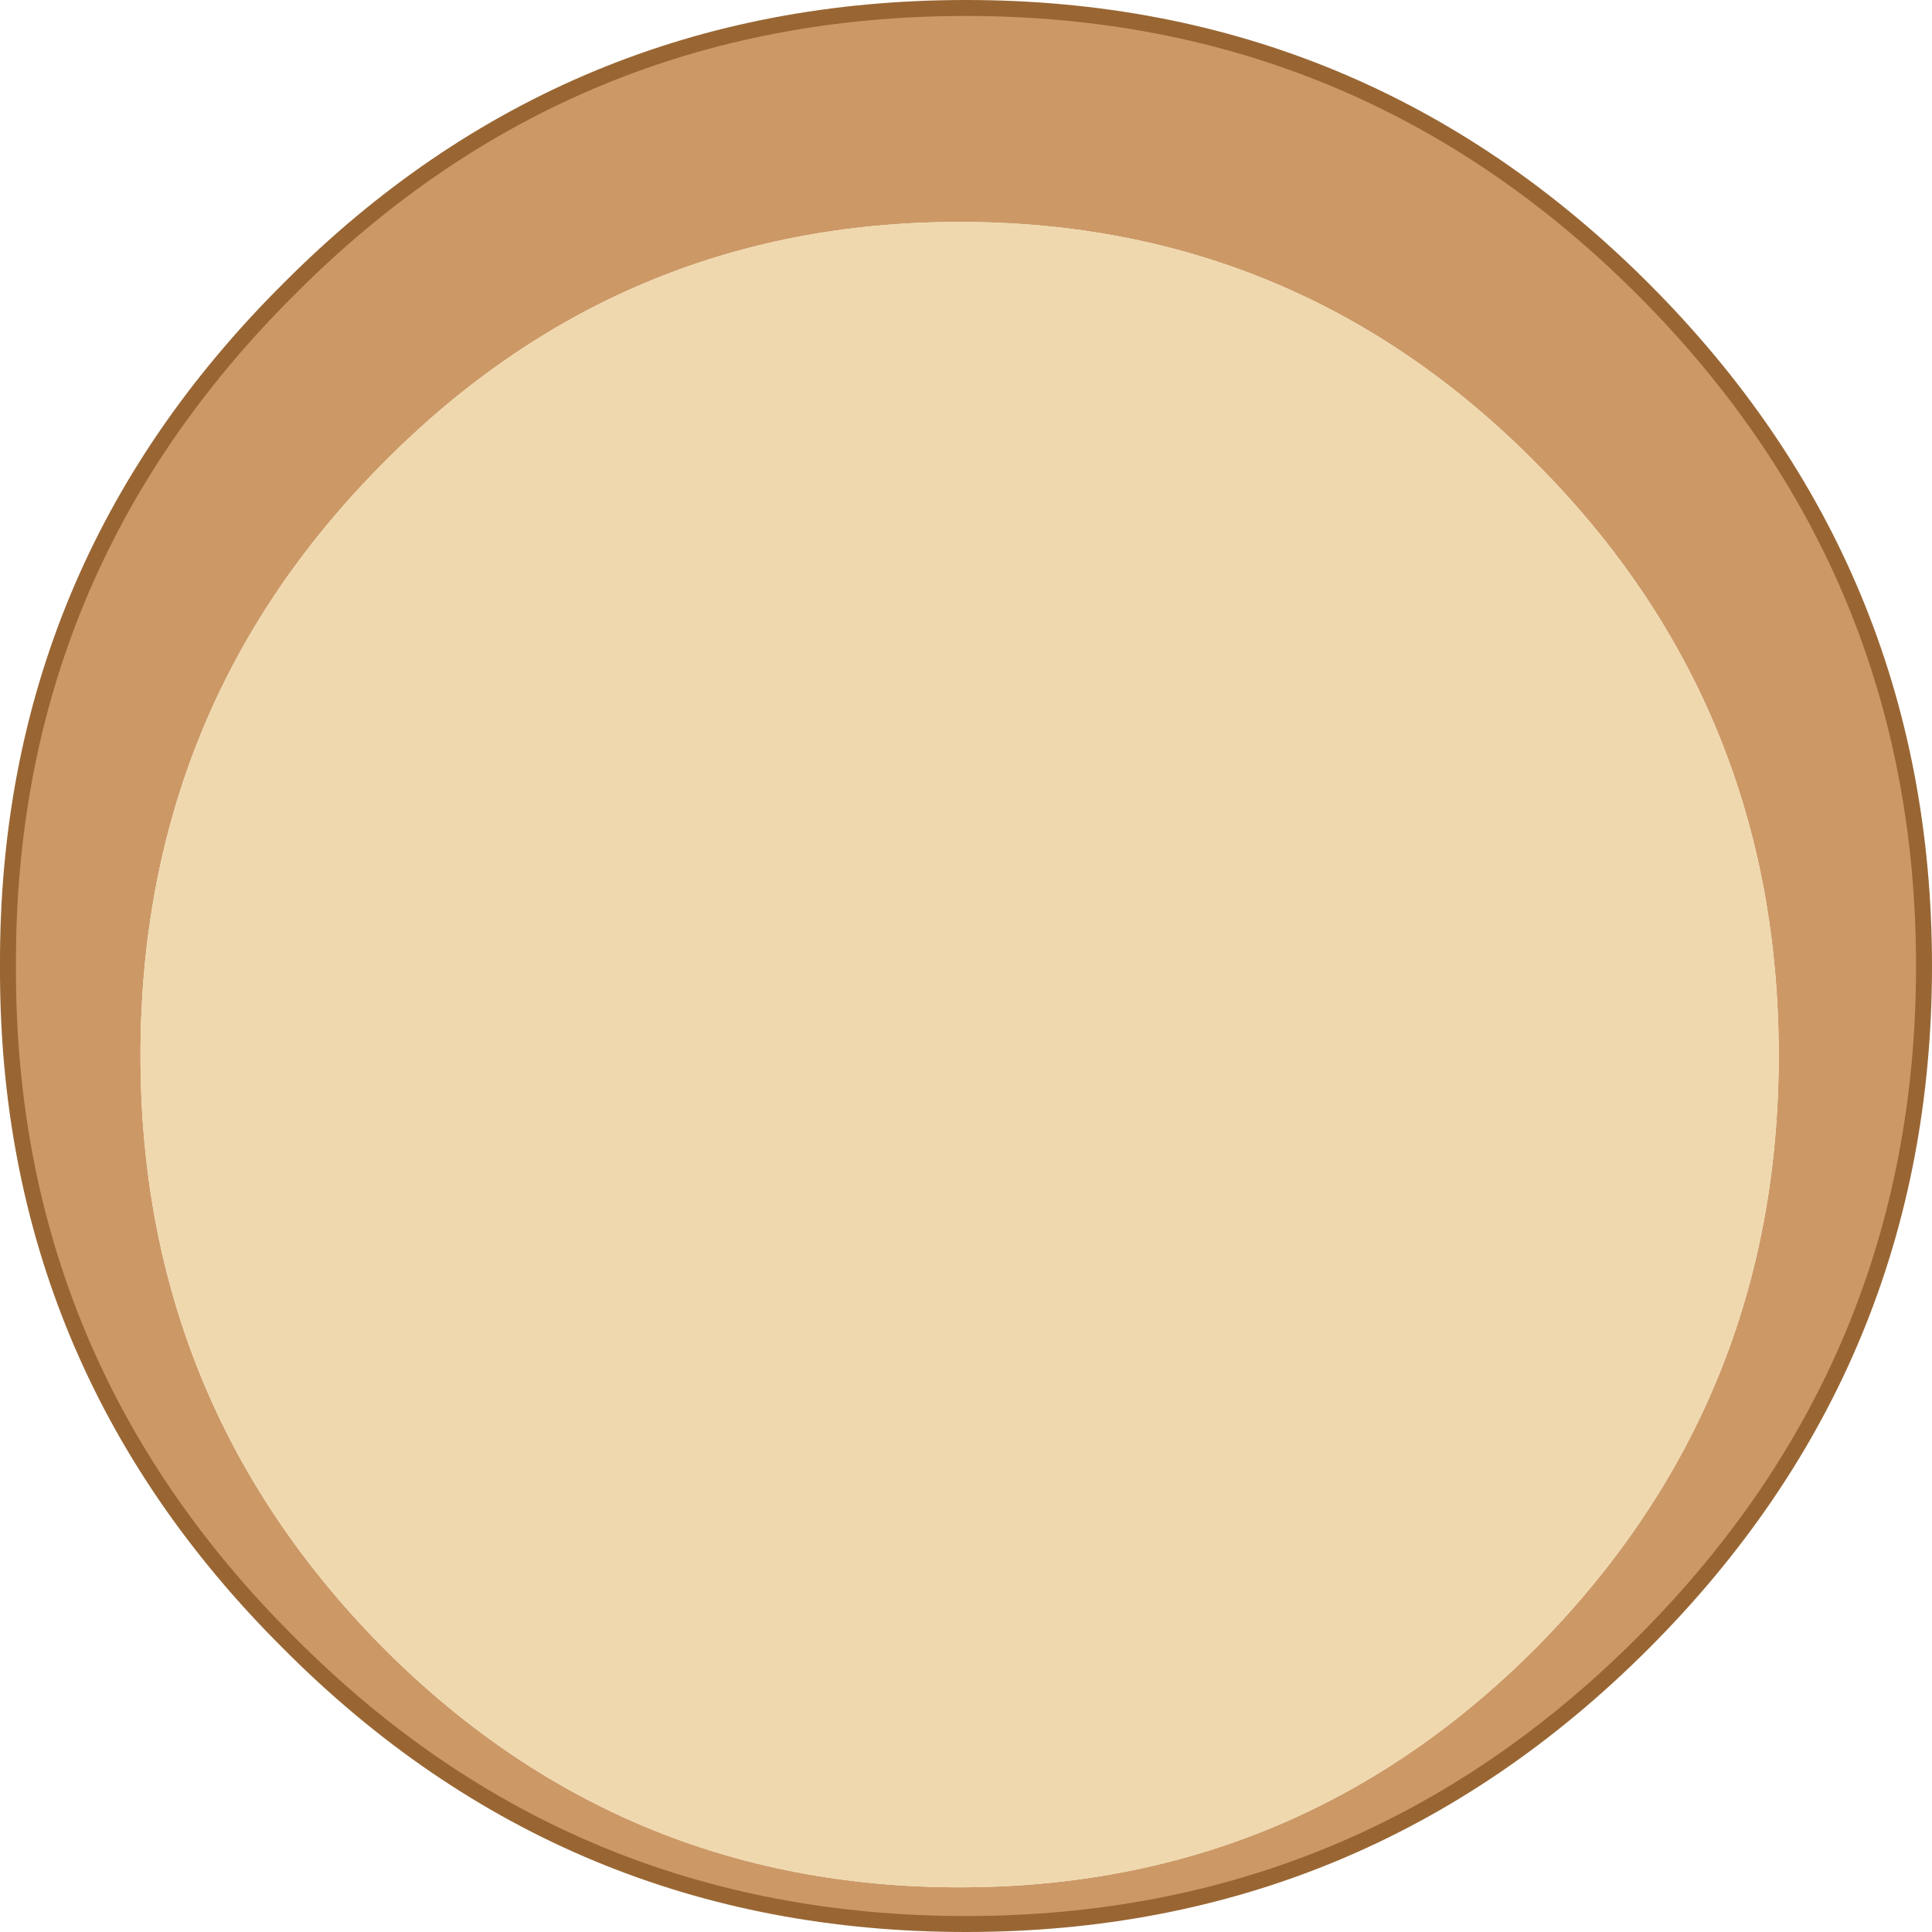 <?xml version="1.0" encoding="UTF-8" standalone="no"?>
<svg xmlns:xlink="http://www.w3.org/1999/xlink" height="60.5px" width="60.5px" xmlns="http://www.w3.org/2000/svg">
  <g transform="matrix(1.0, 0.0, 0.0, 1.0, 29.2, 41.55)">
    <path d="M1.05 -41.3 Q13.45 -41.3 22.25 -32.5 31.05 -23.7 31.05 -11.3 31.05 1.1 22.25 9.9 13.45 18.7 1.05 18.7 -11.4 18.7 -20.15 9.9 -29.0 1.1 -28.95 -11.3 -29.0 -23.7 -20.15 -32.5 -11.4 -41.3 1.05 -41.3 M0.85 -34.6 Q-9.8 -34.6 -17.3 -26.95 -24.8 -19.35 -24.8 -8.5 -24.8 2.3 -17.3 9.95 -9.8 17.55 0.85 17.55 11.5 17.55 19.0 9.95 26.5 2.3 26.5 -8.5 26.5 -19.35 19.0 -26.95 11.5 -34.6 0.85 -34.6" fill="#cc9966" fill-rule="evenodd" stroke="none"/>
    <path d="M0.85 -34.6 Q11.5 -34.6 19.0 -26.95 26.5 -19.35 26.5 -8.5 26.5 2.3 19.0 9.95 11.5 17.55 0.85 17.55 -9.8 17.55 -17.3 9.95 -24.8 2.3 -24.8 -8.5 -24.8 -19.35 -17.3 -26.95 -9.8 -34.6 0.85 -34.6" fill="#f0d8ae" fill-rule="evenodd" stroke="none"/>
    <path d="M1.05 -41.3 Q13.45 -41.3 22.25 -32.5 31.05 -23.7 31.05 -11.3 31.05 1.1 22.25 9.9 13.45 18.7 1.05 18.7 -11.4 18.7 -20.15 9.9 -29.0 1.1 -28.95 -11.3 -29.0 -23.7 -20.15 -32.5 -11.4 -41.3 1.05 -41.3 Z" fill="none" stroke="#996633" stroke-linecap="round" stroke-linejoin="round" stroke-width="0.5"/>
  </g>
</svg>
